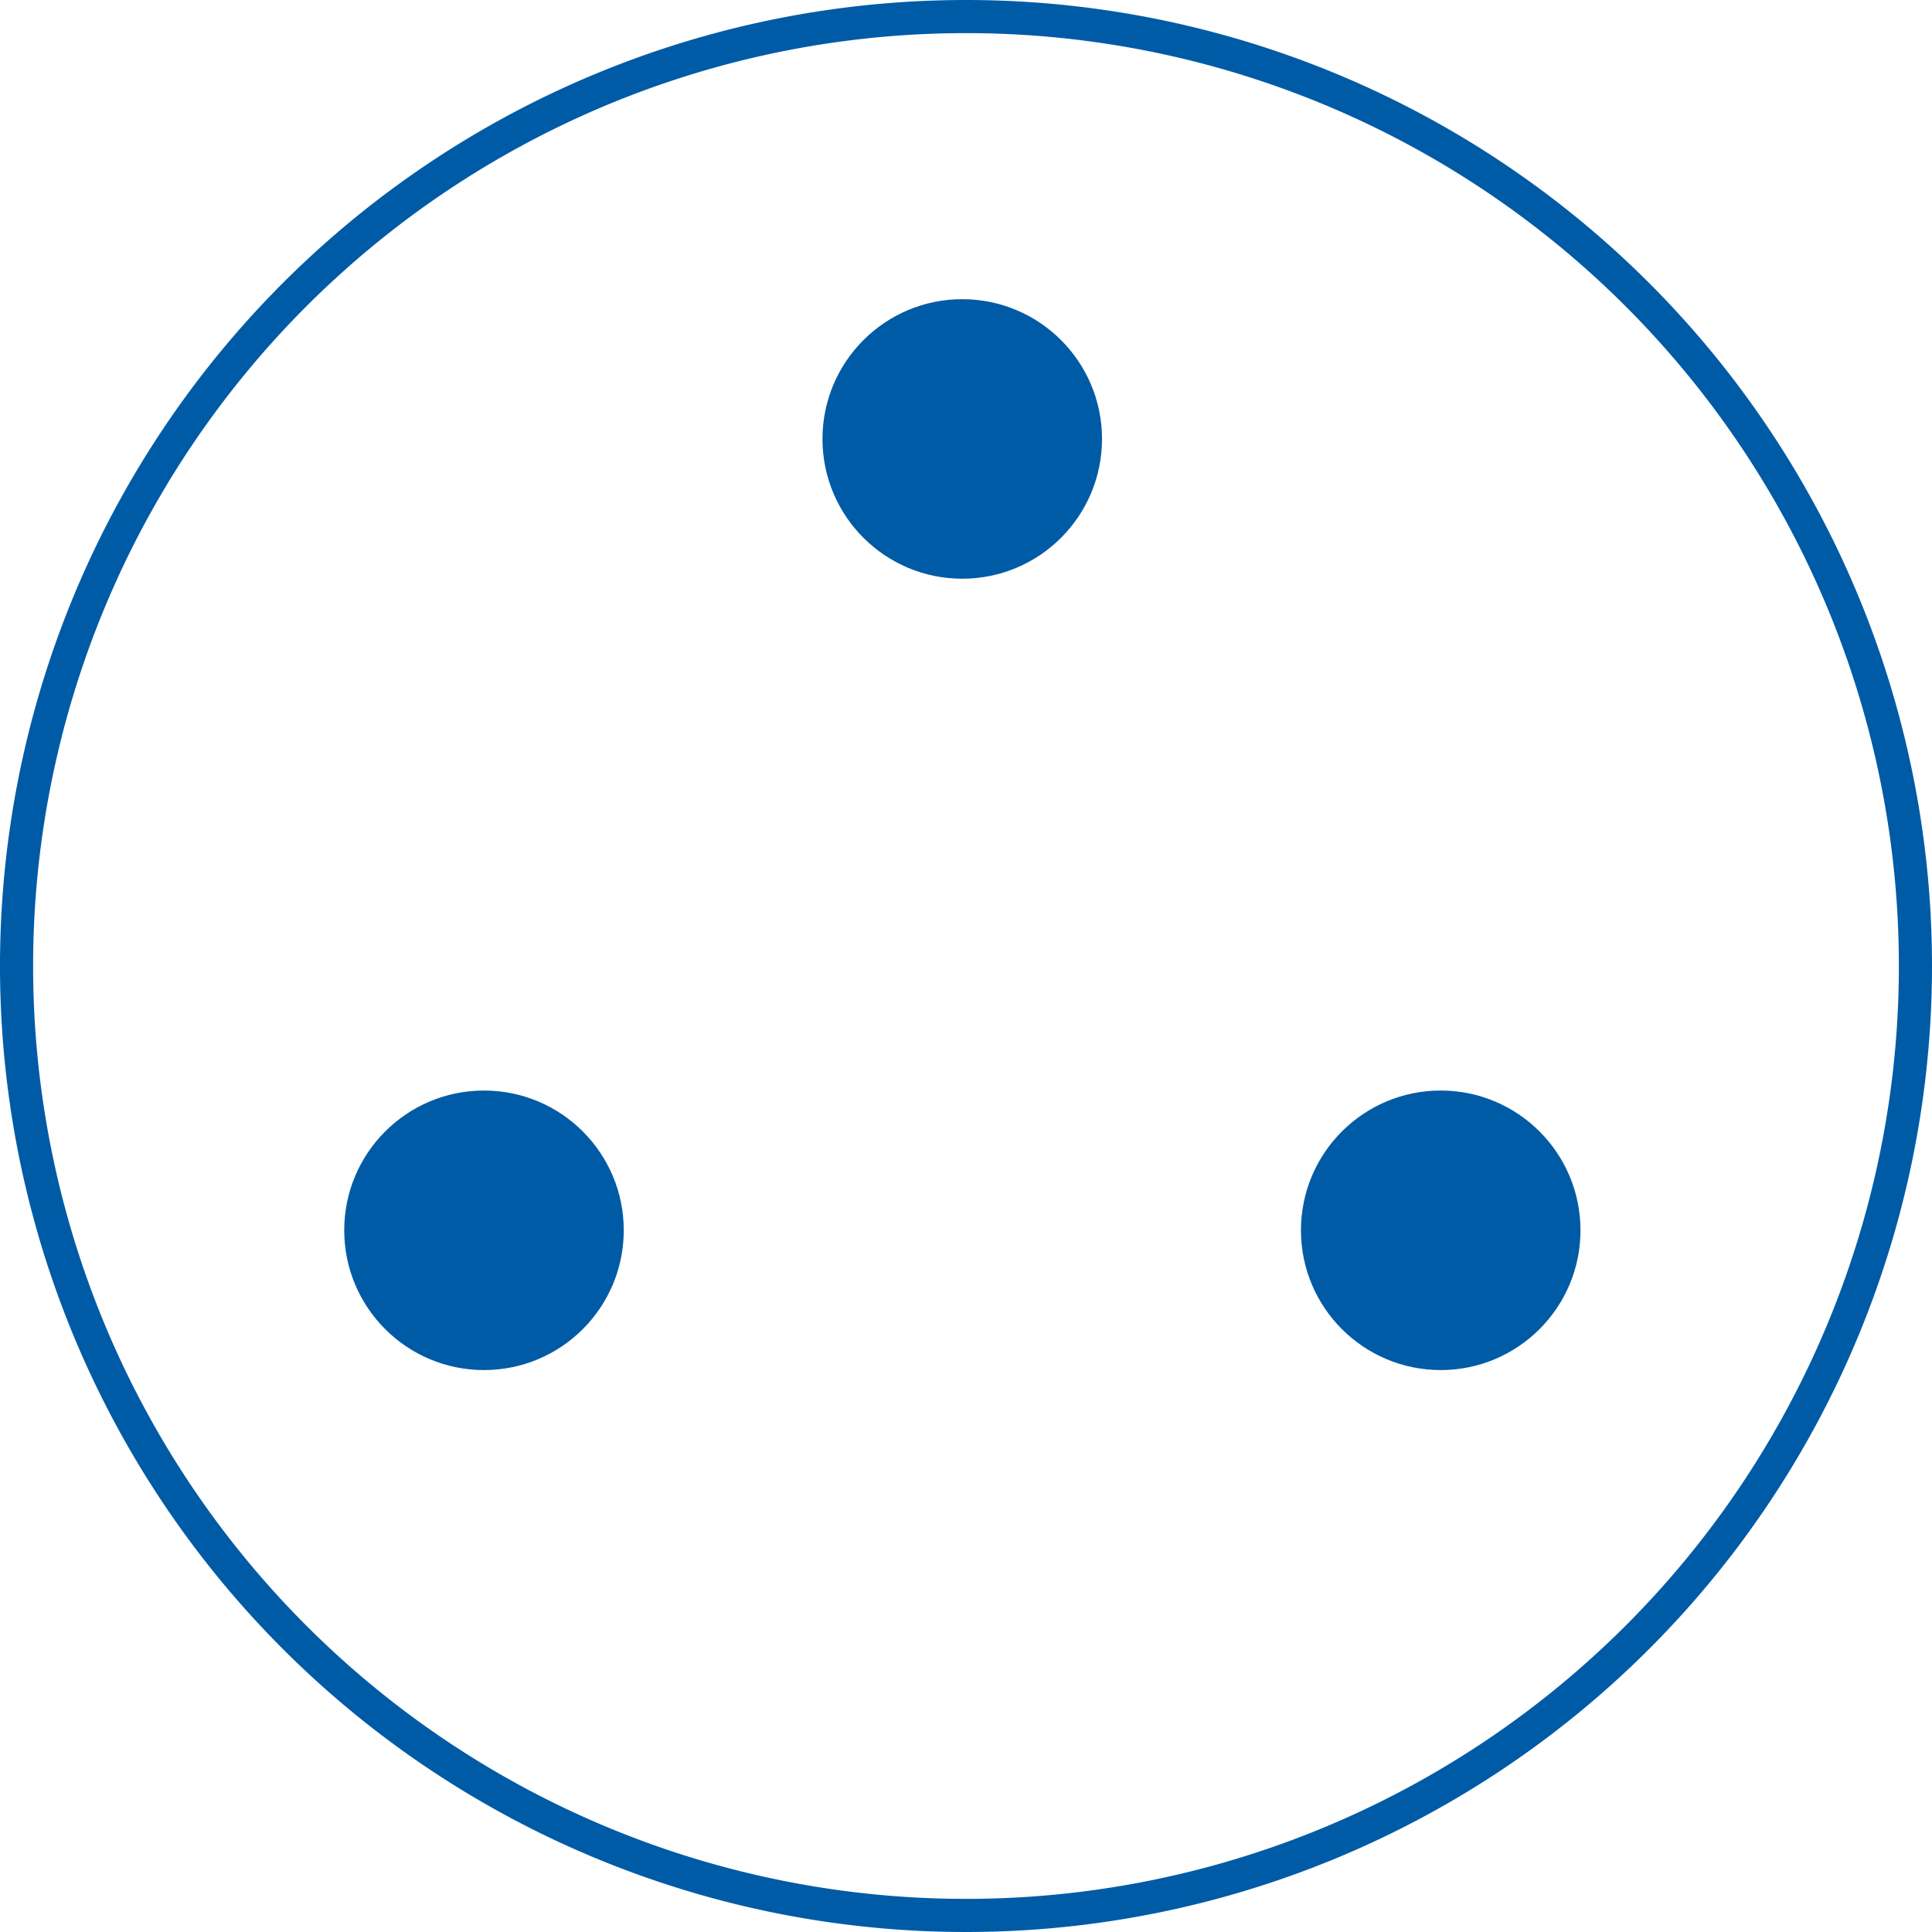 <svg xmlns="http://www.w3.org/2000/svg" viewBox="0 0 87.5 87.51"><defs><style>.cls-1{fill:none;stroke:#005ba6;stroke-miterlimit:10;stroke-width:1.5px;}.cls-2{fill:#005ba6;}</style></defs><title>I</title><g id="图层_2" data-name="图层 2"><g id="I"><path class="cls-1" d="M86.75,43.75a43,43,0,1,1-43-43A43,43,0,0,1,86.75,43.75Z"/><circle class="cls-2" cx="43.58" cy="19.88" r="6.33"/><circle class="cls-2" cx="21.92" cy="55.72" r="6.33"/><circle class="cls-2" cx="65.25" cy="55.72" r="6.33"/></g></g></svg>